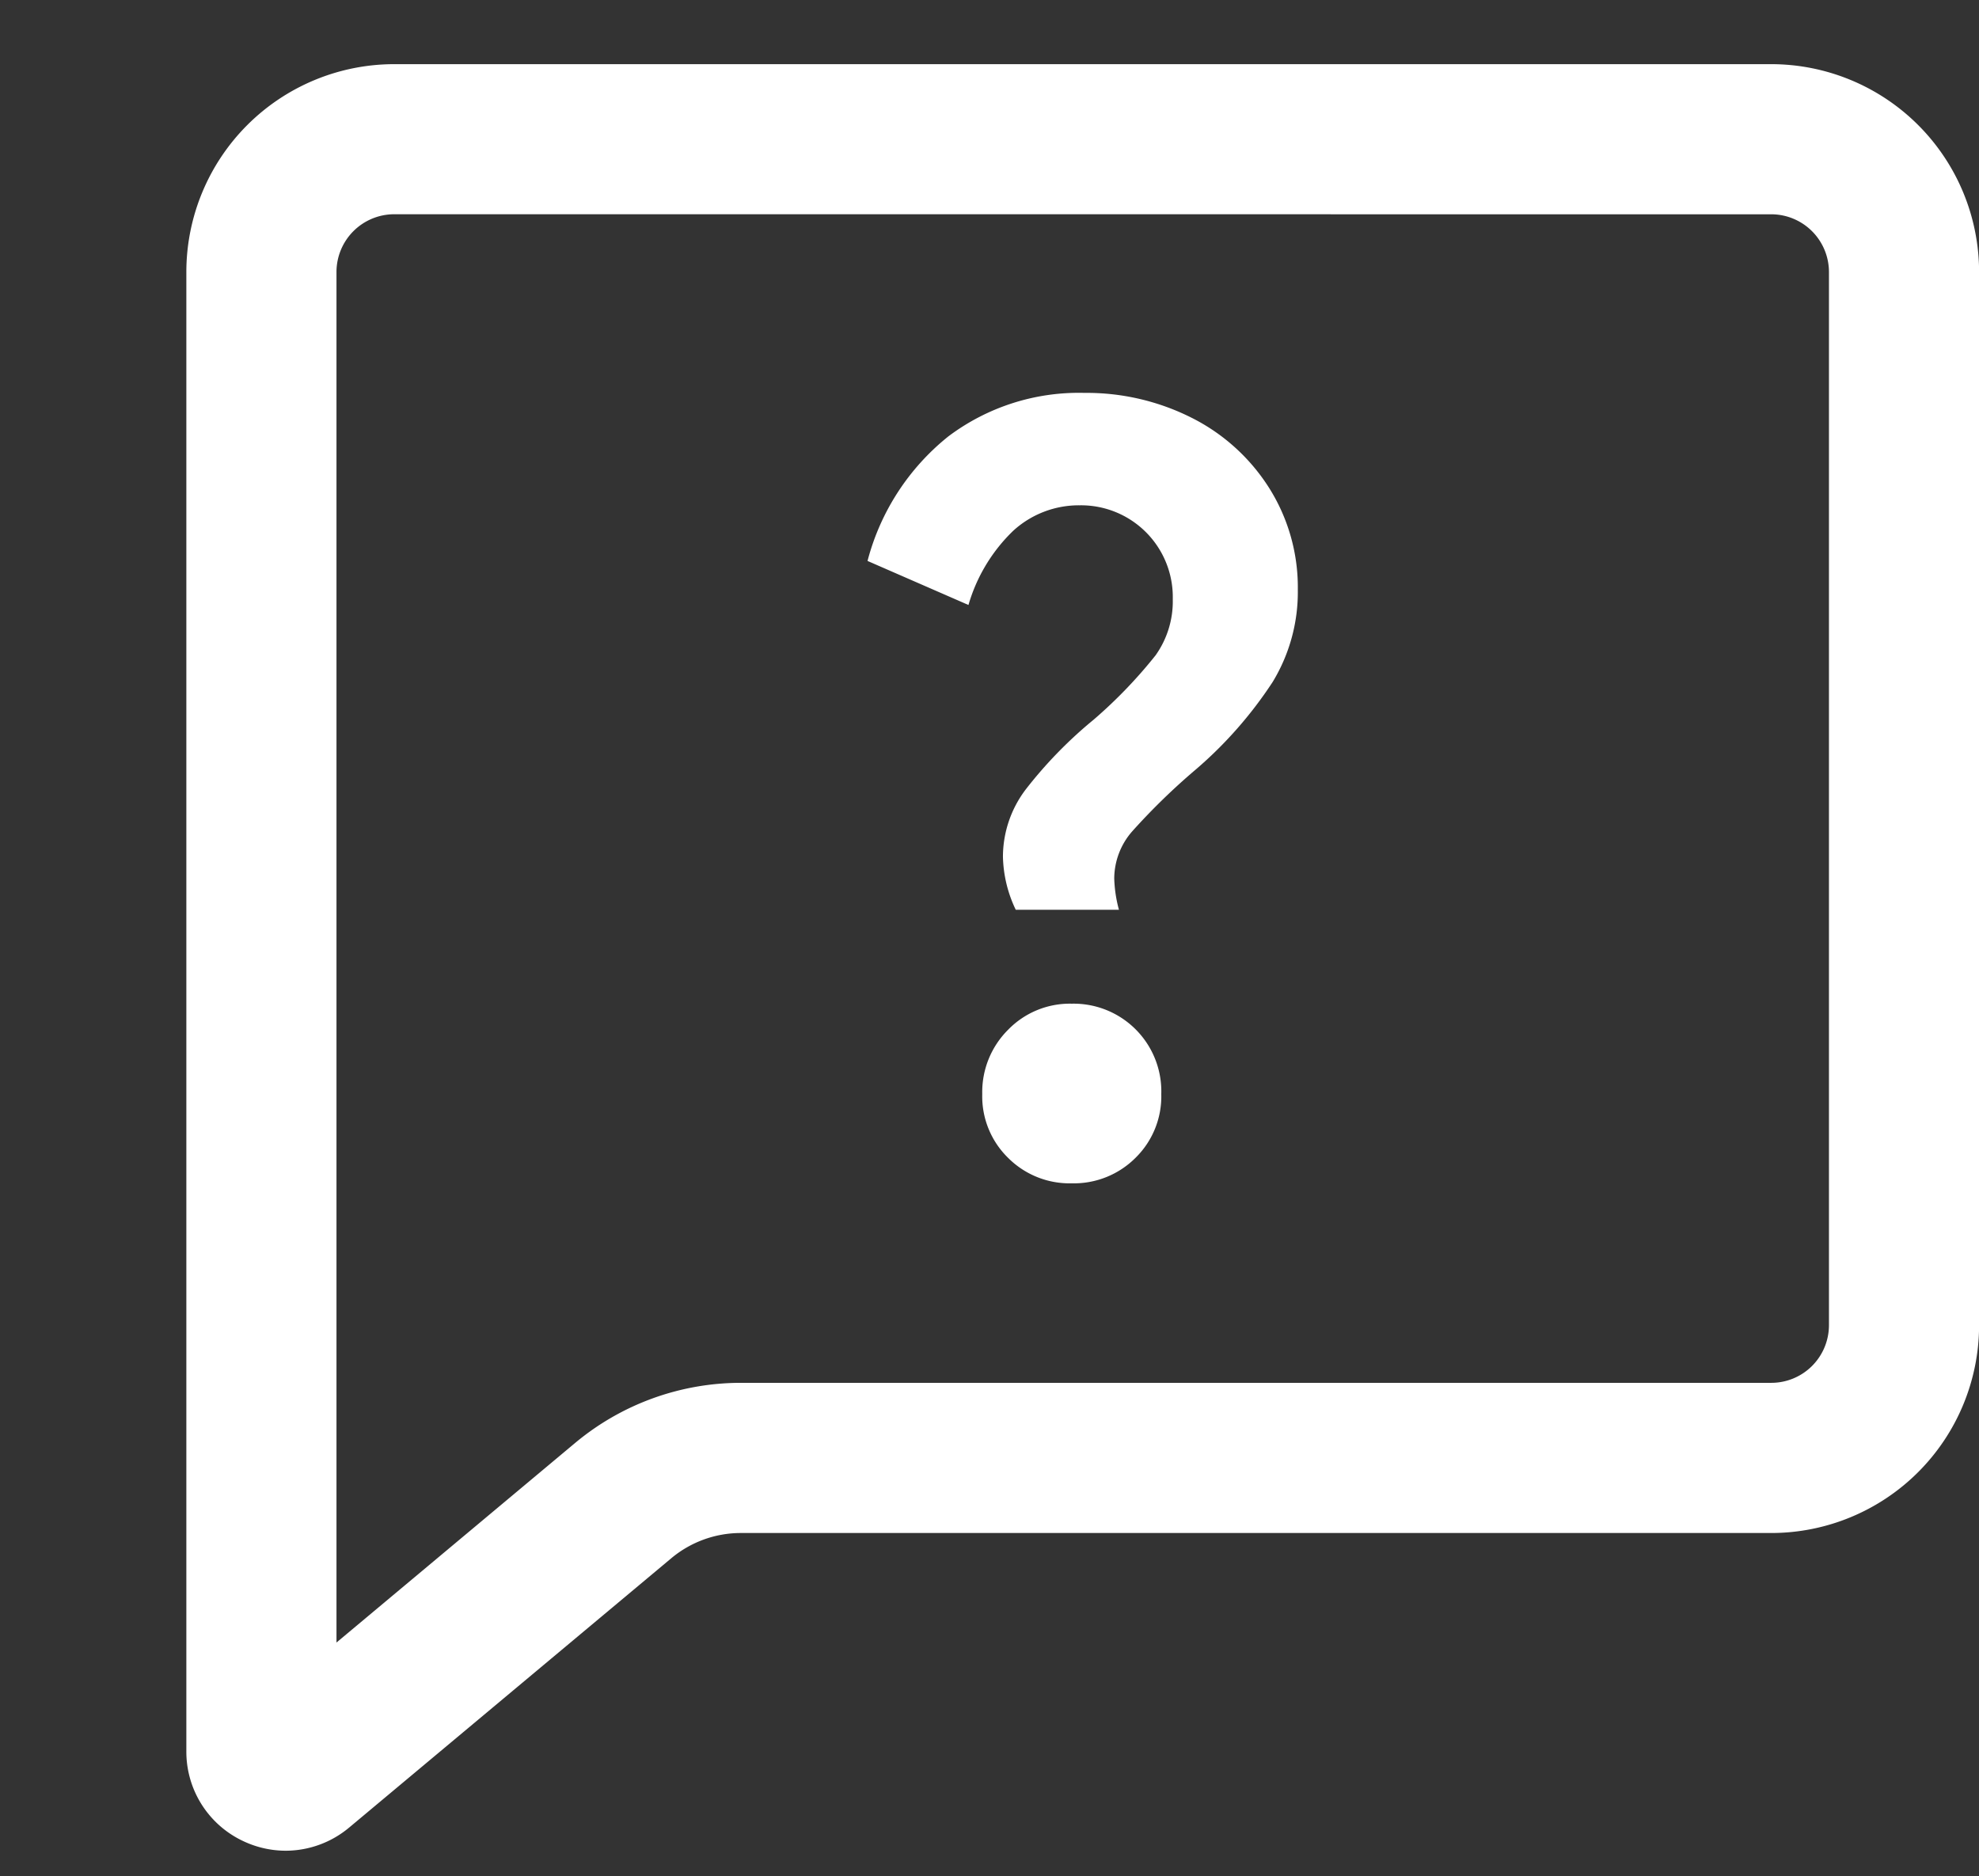 <?xml version="1.0" encoding="UTF-8"?>
<svg xmlns="http://www.w3.org/2000/svg" width="42.193" height="40" viewBox="0 0 42.193 40">
  <rect x="0" y="0" width="42.193" height="40" fill="#333333" stroke="none"/>
  <rect width="40" height="40" fill="none"></rect>
  <g transform="translate(-91.275 -575.132)">
    <path d="M110.965,592.309a2.38,2.38,0,0,1,.489-1.434,9.29,9.29,0,0,1,1.443-1.482,10.135,10.135,0,0,0,1.321-1.372,1.985,1.985,0,0,0,.368-1.2,1.956,1.956,0,0,0-1.983-2,2.073,2.073,0,0,0-1.419.543,3.575,3.575,0,0,0-.954,1.582l-2.152-.939a5.029,5.029,0,0,1,1.724-2.656,4.626,4.626,0,0,1,2.9-.927,4.968,4.968,0,0,1,2.287.531,4.168,4.168,0,0,1,1.651,1.495,3.974,3.974,0,0,1,.612,2.175,3.688,3.688,0,0,1-.538,1.965,8.8,8.8,0,0,1-1.639,1.865,13.864,13.864,0,0,0-1.358,1.322,1.536,1.536,0,0,0-.379,1,2.85,2.85,0,0,0,.1.667h-2.2a2.737,2.737,0,0,1-.273-1.135Zm1.467,6.968a1.851,1.851,0,0,1-1.357-.543,1.831,1.831,0,0,1-.551-1.359,1.875,1.875,0,0,1,.551-1.372,1.835,1.835,0,0,1,1.357-.556,1.87,1.87,0,0,1,1.909,1.928,1.834,1.834,0,0,1-.55,1.359,1.857,1.857,0,0,1-1.359.543Z" transform="translate(1.693 1.085)" fill="#fff"></path>
    <path d="M97.37,614.092a1.623,1.623,0,0,1-.689-.154,1.605,1.605,0,0,1-.933-1.467V580.93a3.934,3.934,0,0,1,3.93-3.93h29.362a3.934,3.934,0,0,1,3.93,3.93v22.46a3.934,3.934,0,0,1-3.93,3.928H107.068a2.811,2.811,0,0,0-1.8.653L98.4,613.713A1.614,1.614,0,0,1,97.37,614.092ZM99.678,579.2a1.732,1.732,0,0,0-1.729,1.729v30.294l5.908-4.941a5.017,5.017,0,0,1,3.212-1.166h21.971a1.73,1.73,0,0,0,1.729-1.728V580.93a1.732,1.732,0,0,0-1.729-1.729Z" transform="translate(0 0)" fill="#fff" stroke="#fff" stroke-width="1"></path>
  </g>
</svg>
